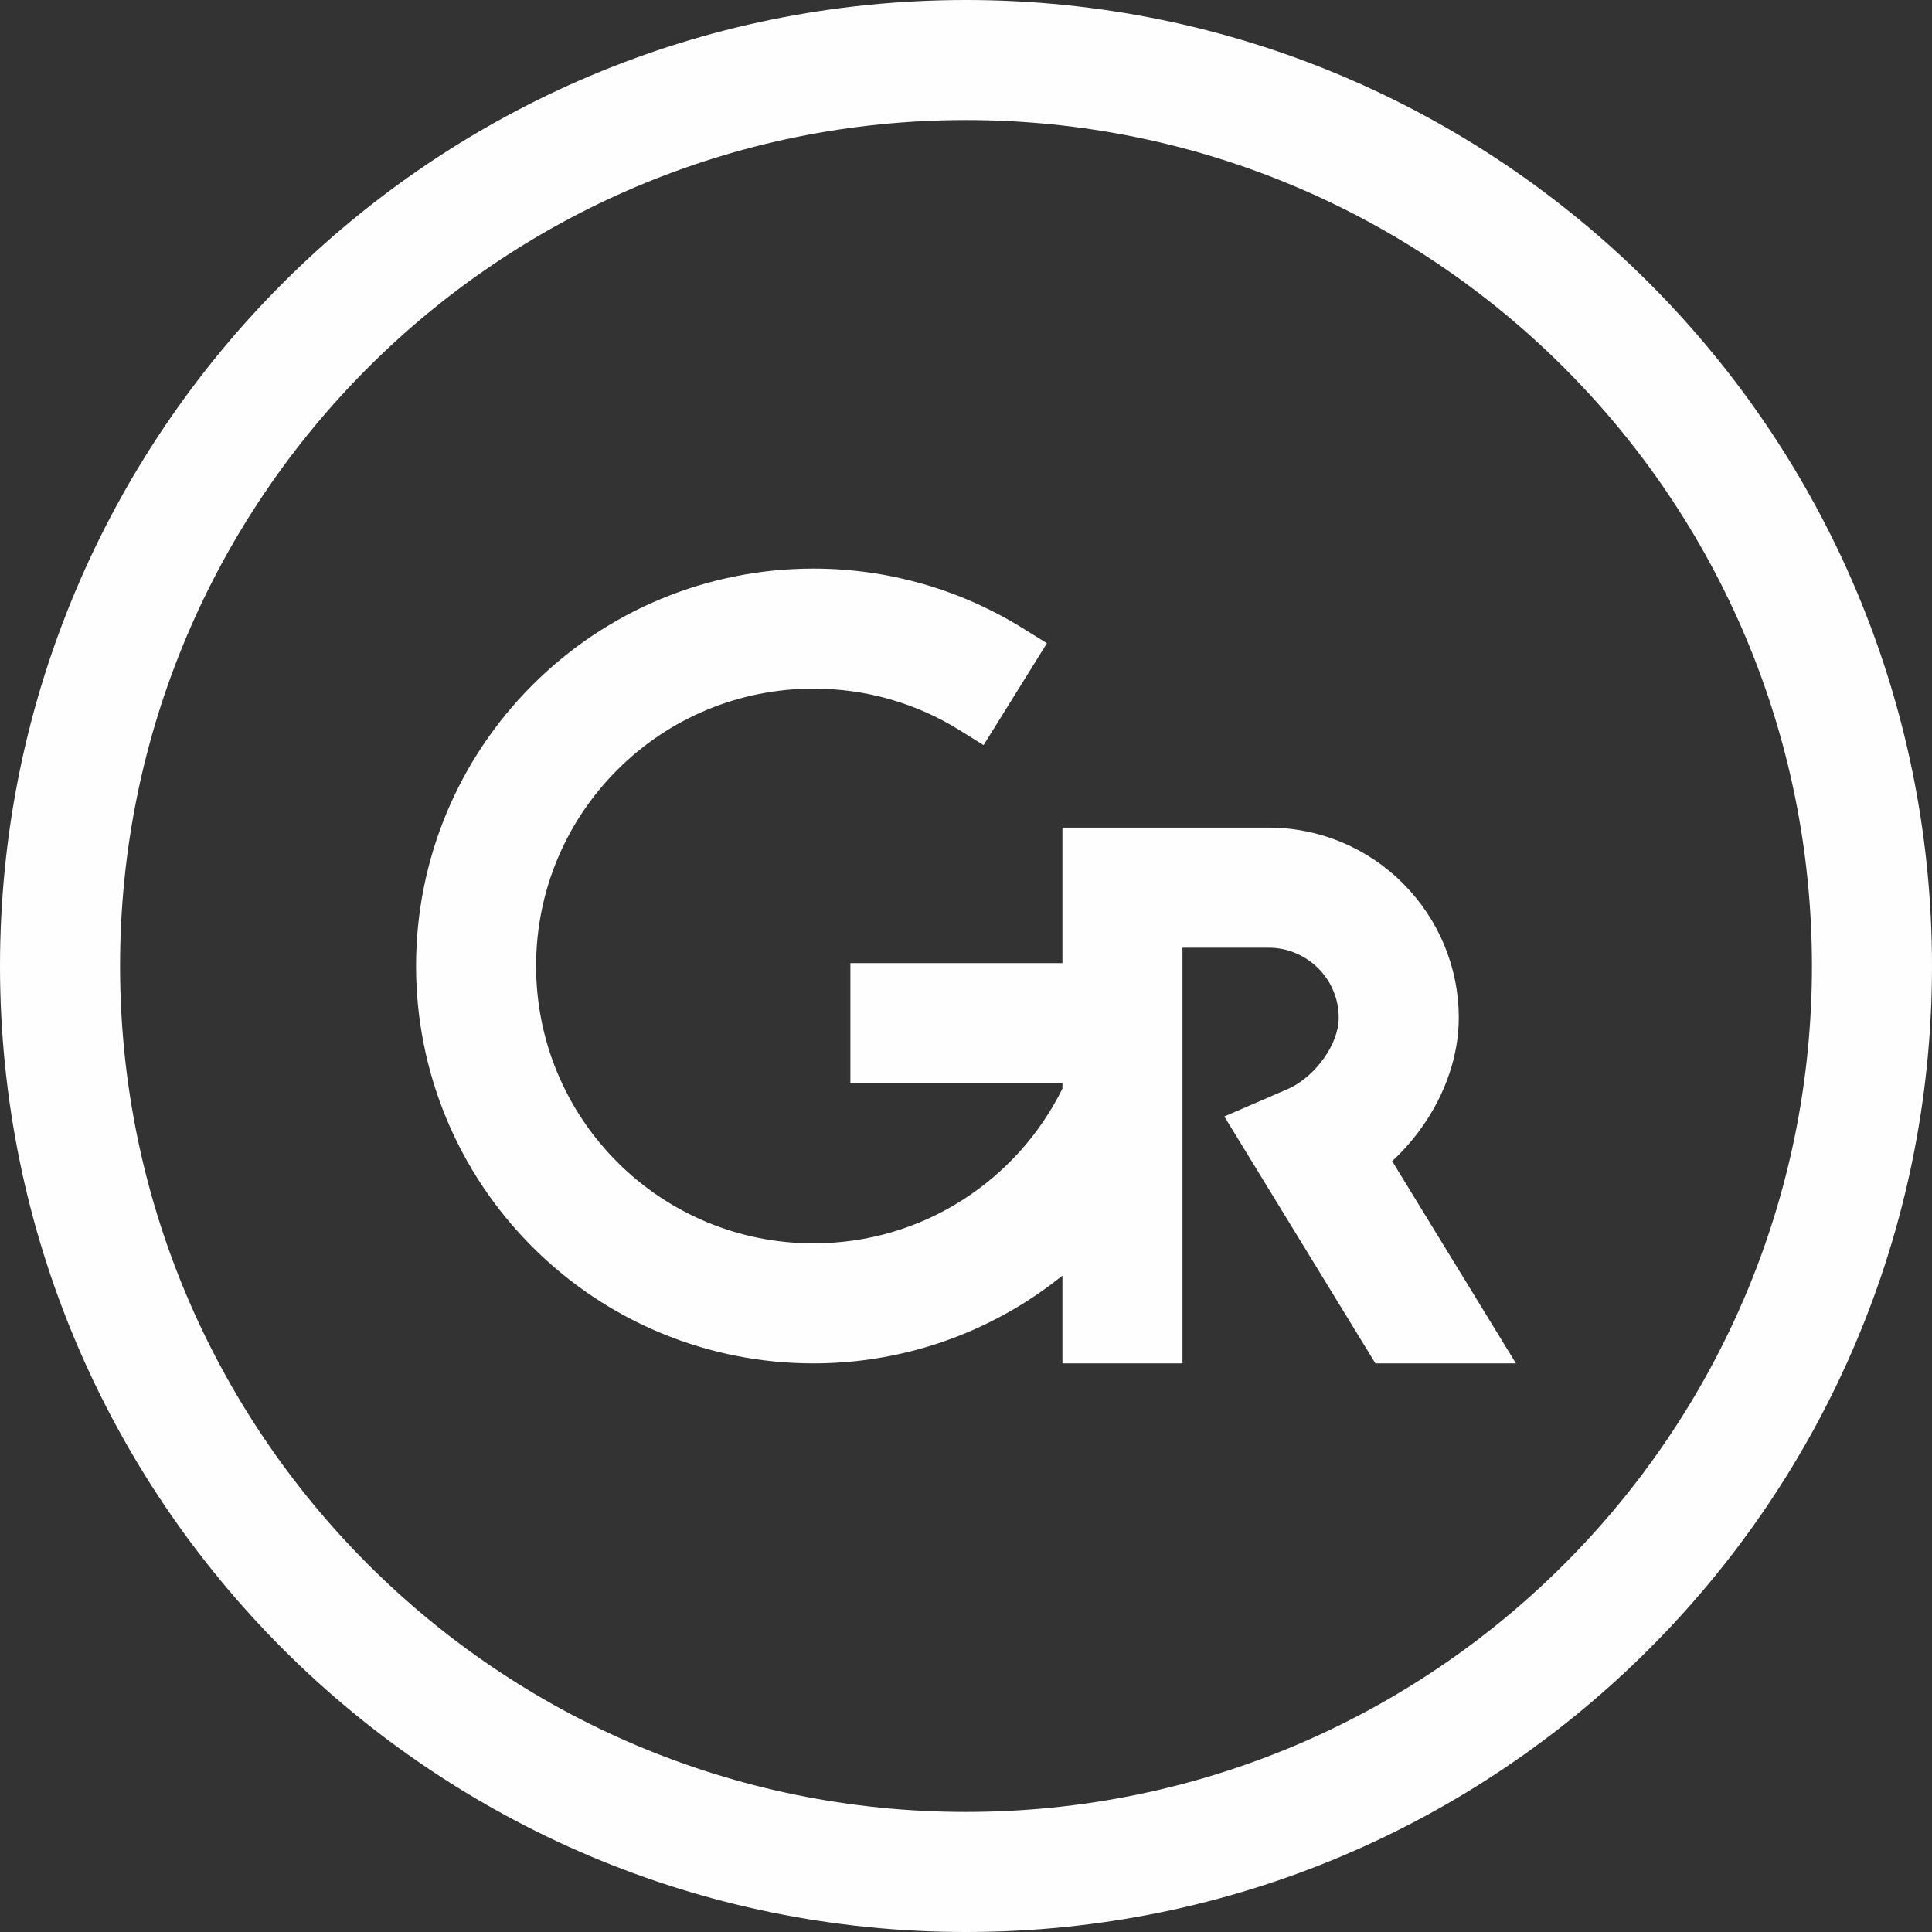 <?xml version="1.0" encoding="UTF-8"?> <svg xmlns="http://www.w3.org/2000/svg" xmlns:xlink="http://www.w3.org/1999/xlink" xml:space="preserve" width="1038px" height="1038px" style="shape-rendering:geometricPrecision; text-rendering:geometricPrecision; image-rendering:optimizeQuality; fill-rule:evenodd; clip-rule:evenodd" viewBox="0 0 1679869 1679869"><rect x="0" y="0" width="1679869" height="1679869" fill="#333333" stroke="none"/> <defs> <style type="text/css"> .fil0 {fill:#FEFEFE} </style> </defs> <g id="Слой_x0020_1">  <path class="fil0" d="M839934 0c463848,0 839934,376069 839934,839934 0,463848 -376086,839934 -839934,839934 -463865,0 -839934,-376086 -839934,-839934 0,-463865 376069,-839934 839934,-839934zm0 104384c406235,0 735550,329298 735550,735550 0,406235 -329315,735550 -735550,735550 -406253,0 -735550,-329315 -735550,-735550 0,-406253 329298,-735550 735550,-735550zm83845 1004770c-9679,7786 -19796,15066 -30268,21789 -55722,35722 -120058,54521 -186235,54521 -91902,0 -179328,-36213 -244323,-101209 -64995,-64976 -101191,-152419 -101191,-244339 0,-91918 36213,-179328 101191,-244304 64995,-64995 152404,-101226 244323,-101226 32040,0 63946,4426 94772,13225 30809,8767 60249,21856 87442,38746l20826 12938 -55097 88591 -20826 -12988c-18935,-11789 -39457,-20878 -60908,-26974 -21518,-6148 -43814,-9155 -66209,-9155 -64202,0 -125126,25251 -170528,70637 -45368,45383 -70620,106326 -70620,170509 0,64217 25217,125143 70620,170544 45385,45368 106343,70637 170528,70637 46179,0 91073,-12956 129937,-37901 37058,-23749 67108,-57226 86565,-96649l0 -4730 -184377 0 0 -104367 184377 0 0 -117829 179328 0c43932,0 85787,17431 116816,48543 30977,31063 48475,72849 48475,116766 0,33493 -11940,66125 -30858,93504 -7821,11285 -16924,21789 -27043,31214l107611 175814 -122203 0 -131360 -214679 55099 -23850c12803,-5540 24305,-16349 32141,-27718 6773,-9813 12229,-22176 12229,-34286 0,-16148 -6333,-31552 -17769,-42954 -11518,-11451 -26873,-17955 -43137,-17955l-74961 0 0 361441 -104367 0 0 -76311z"></path> </g> </svg> 